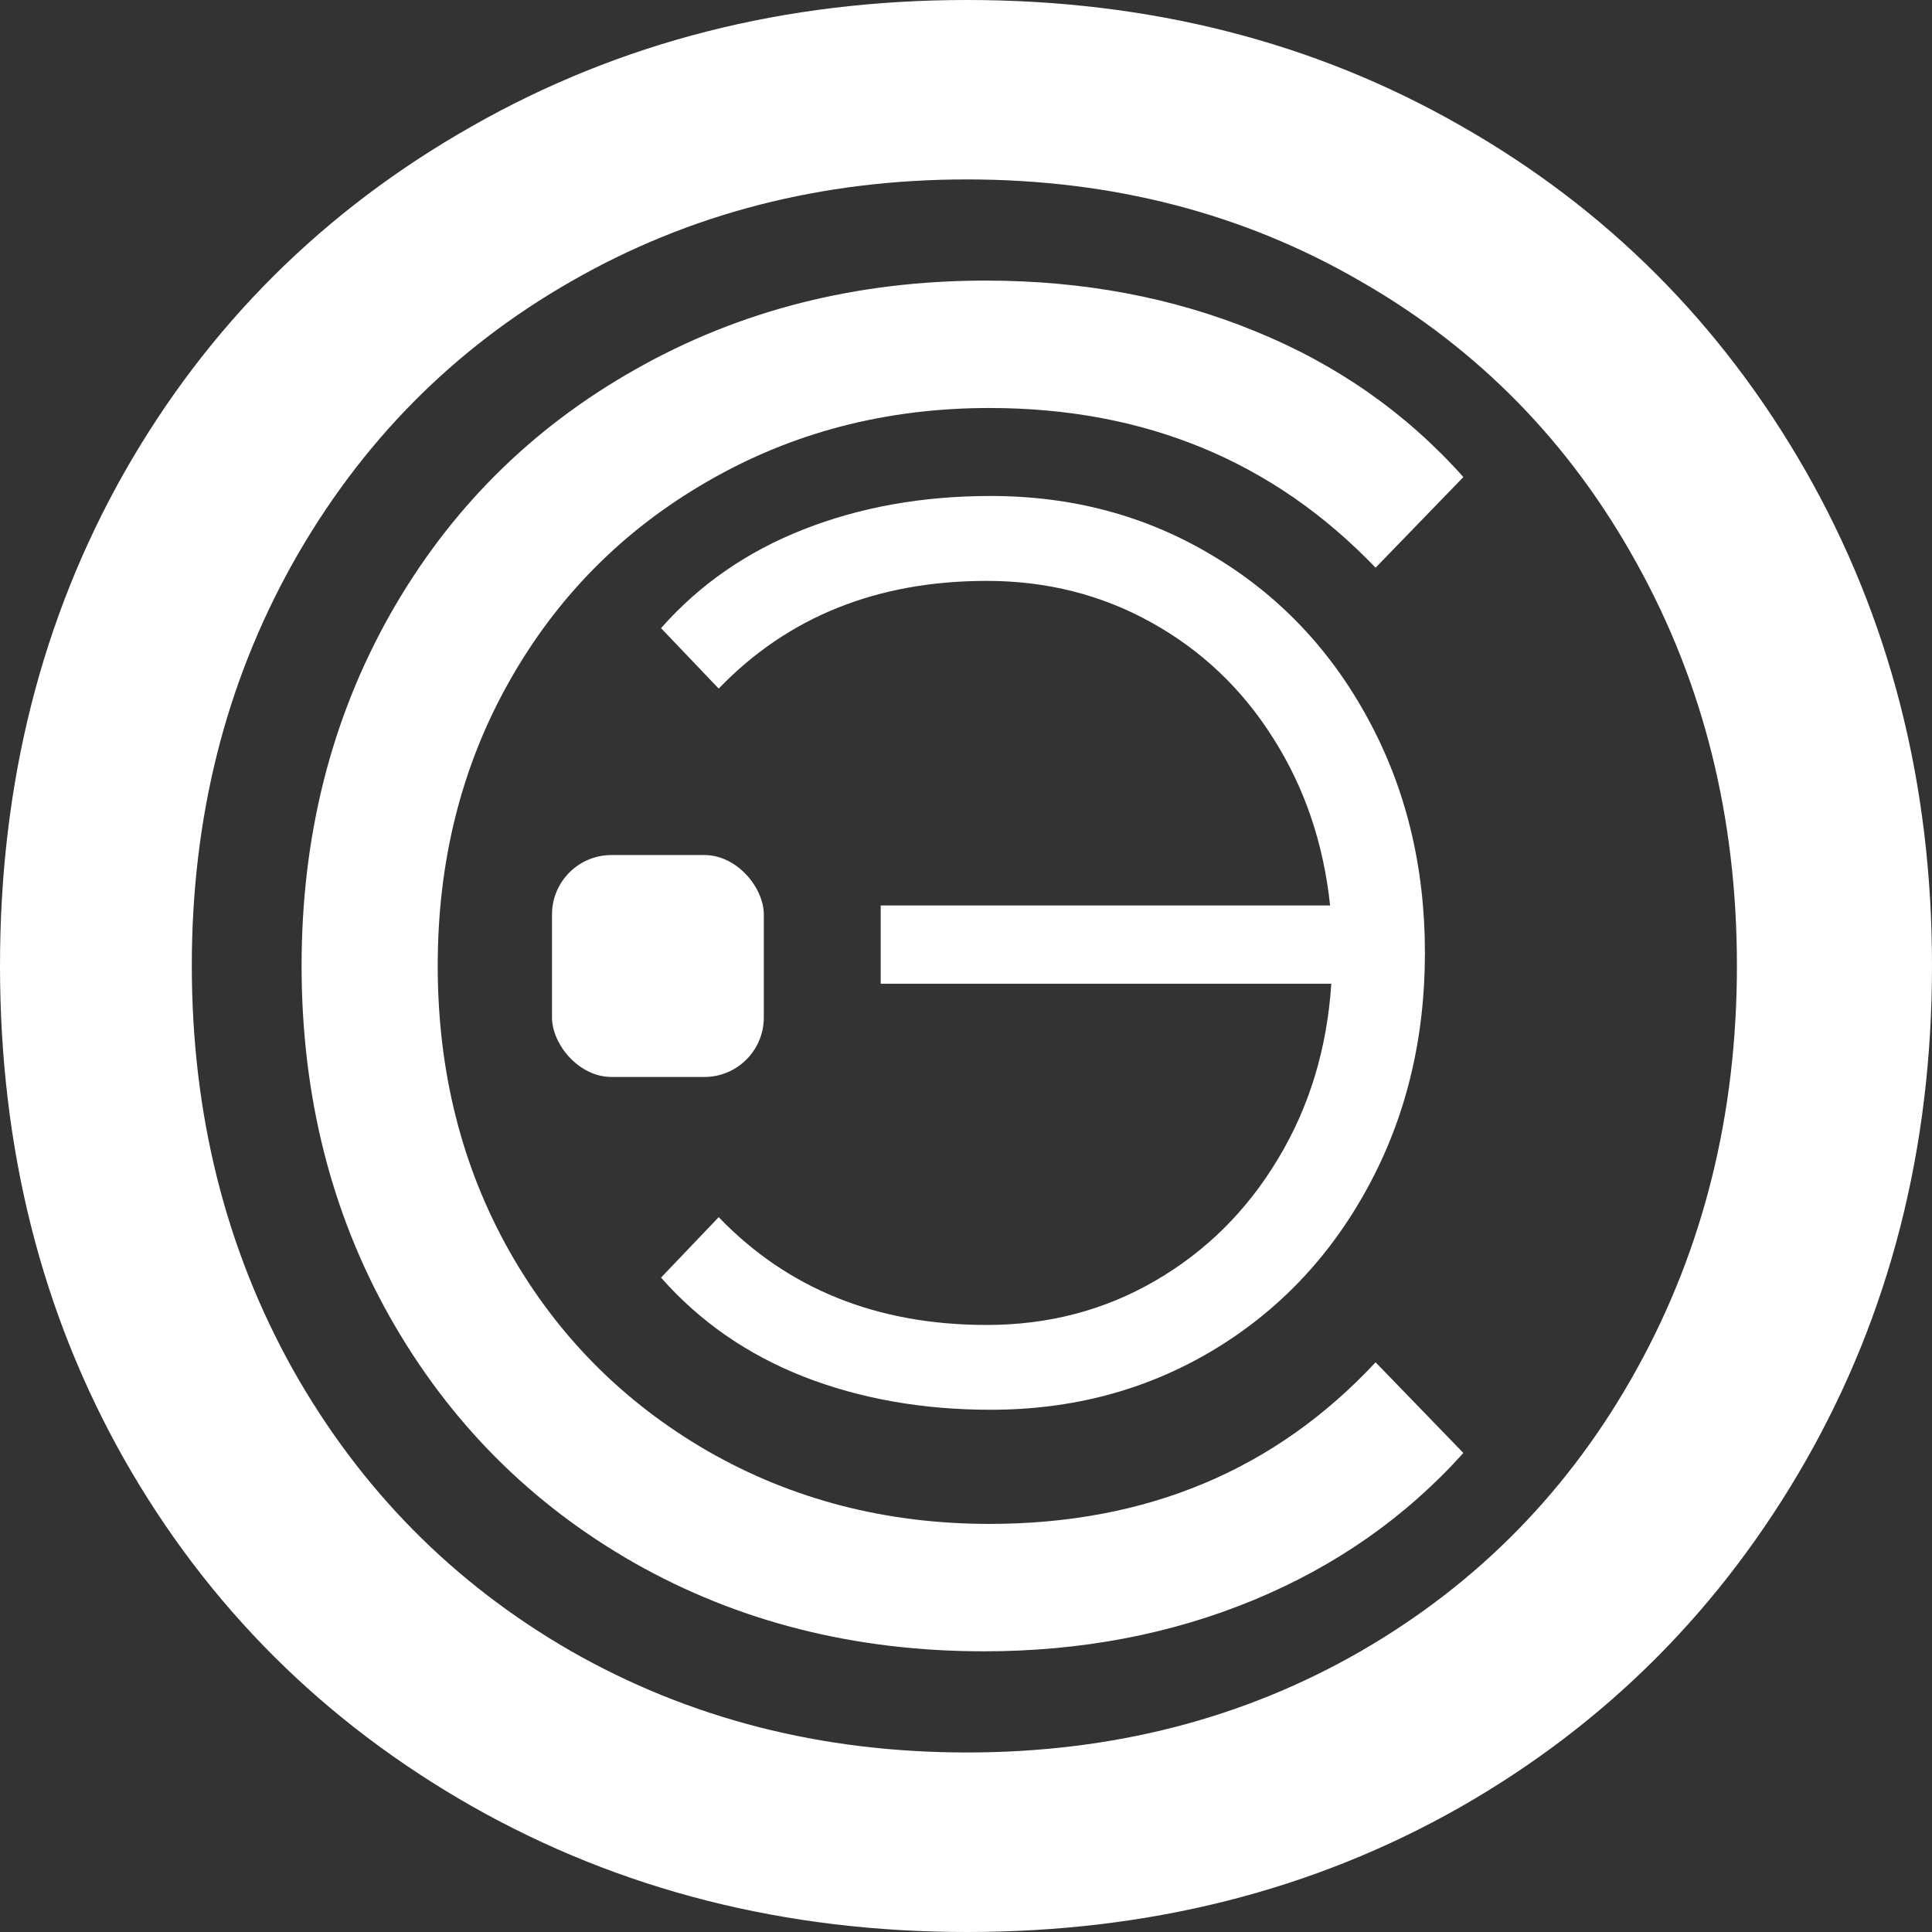 <?xml version="1.0" encoding="UTF-8"?> <svg xmlns="http://www.w3.org/2000/svg" xmlns:xlink="http://www.w3.org/1999/xlink" width="195" height="195" viewBox="0 0 195 195" fill="none"><rect x="0" y="0" width="195" height="195" fill="#333333" stroke="none"/><desc> Created with Pixso. </desc><defs></defs><path id="Э" d="M99.99 50.06C108.22 50.06 115.66 52.05 122.32 56.04C129 60 134.25 65.5 138.07 72.54C141.9 79.58 143.82 87.46 143.82 96.16C143.82 104.89 141.9 112.77 138.07 119.81C134.25 126.85 129 132.37 122.32 136.35C115.66 140.31 108.22 142.29 99.99 142.29C93.11 142.29 86.8 141.17 81.09 138.94C75.39 136.69 70.6 133.36 66.72 128.95L72.54 122.85C79.51 130.1 88.53 133.73 99.6 133.73C105.83 133.73 111.49 132.24 116.6 129.27C121.73 126.29 125.86 122.19 128.99 116.97C132.15 111.74 133.94 105.85 134.37 99.29L88.89 99.29L88.89 91.39L134.25 91.39C133.58 85.08 131.66 79.46 128.5 74.5C125.37 69.53 121.27 65.64 116.23 62.84C111.19 60.03 105.64 58.63 99.6 58.63C88.53 58.63 79.51 62.26 72.54 69.5L66.72 63.4C70.6 59 75.39 55.68 81.09 53.44C86.8 51.19 93.11 50.06 99.99 50.06Z" fill="#FFFFFF" fill-opacity="1" fill-rule="nonzero"></path><path id="С" d="M99.32 166.67C86.27 166.67 74.51 163.69 64.03 157.75C53.55 151.78 45.33 143.5 39.36 132.95C33.41 122.39 30.44 110.56 30.44 97.47C30.44 84.41 33.41 72.6 39.36 62.04C45.33 51.48 53.59 43.23 64.12 37.29C74.66 31.31 86.46 28.32 99.5 28.32C109.31 28.32 118.34 30.02 126.61 33.4C134.88 36.75 141.91 41.66 147.7 48.15L138.84 57.3C128.54 46.55 115.55 41.18 99.87 41.18C89.45 41.18 79.97 43.64 71.43 48.58C62.91 53.48 56.23 60.21 51.4 68.78C46.58 77.32 44.18 86.88 44.18 97.47C44.18 108.1 46.58 117.69 51.4 126.26C56.23 134.8 62.91 141.53 71.43 146.46C79.97 151.36 89.45 153.81 99.87 153.81C115.71 153.81 128.7 148.38 138.84 137.5L147.7 146.65C141.91 153.1 134.85 158.05 126.52 161.5C118.19 164.94 109.12 166.67 99.32 166.67Z" fill="#FFFFFF" fill-opacity="1" fill-rule="nonzero"></path><path id="О" d="M97.59 195C79.2 195 62.54 190.76 47.6 182.29C32.66 173.78 20.98 162.13 12.56 147.33C4.18 132.54 0 115.91 0 97.46C0 79.06 4.18 62.45 12.56 47.66C20.98 32.86 32.66 21.23 47.6 12.76C62.54 4.25 79.2 0 97.59 0C115.98 0 132.56 4.2 147.33 12.63C162.1 21.01 173.73 32.64 182.24 47.52C190.74 62.41 195 79.06 195 97.46C195 115.91 190.74 132.58 182.24 147.47C173.73 162.35 162.1 174.01 147.33 182.43C132.56 190.81 115.98 195 97.59 195ZM97.59 176.88C112.27 176.88 125.53 173.47 137.36 166.65C149.23 159.79 158.51 150.3 165.21 138.17C171.94 126 175.31 112.43 175.31 97.46C175.31 82.53 171.94 69.01 165.21 56.88C158.51 44.72 149.23 35.22 137.36 28.41C125.53 21.54 112.27 18.11 97.59 18.11C82.91 18.11 69.59 21.54 57.63 28.41C45.72 35.22 36.35 44.72 29.53 56.88C22.75 69.01 19.36 82.53 19.36 97.46C19.36 112.43 22.75 126 29.53 138.17C36.35 150.3 45.72 159.79 57.63 166.65C69.59 173.47 82.91 176.88 97.59 176.88Z" fill="#FFFFFF" fill-opacity="1" fill-rule="nonzero"></path><rect id="Прямоугольник 11" x="55.714" y="86.301" rx="6" width="21.379" height="22.399" fill="#FFFFFF" fill-opacity="1"></rect></svg> 